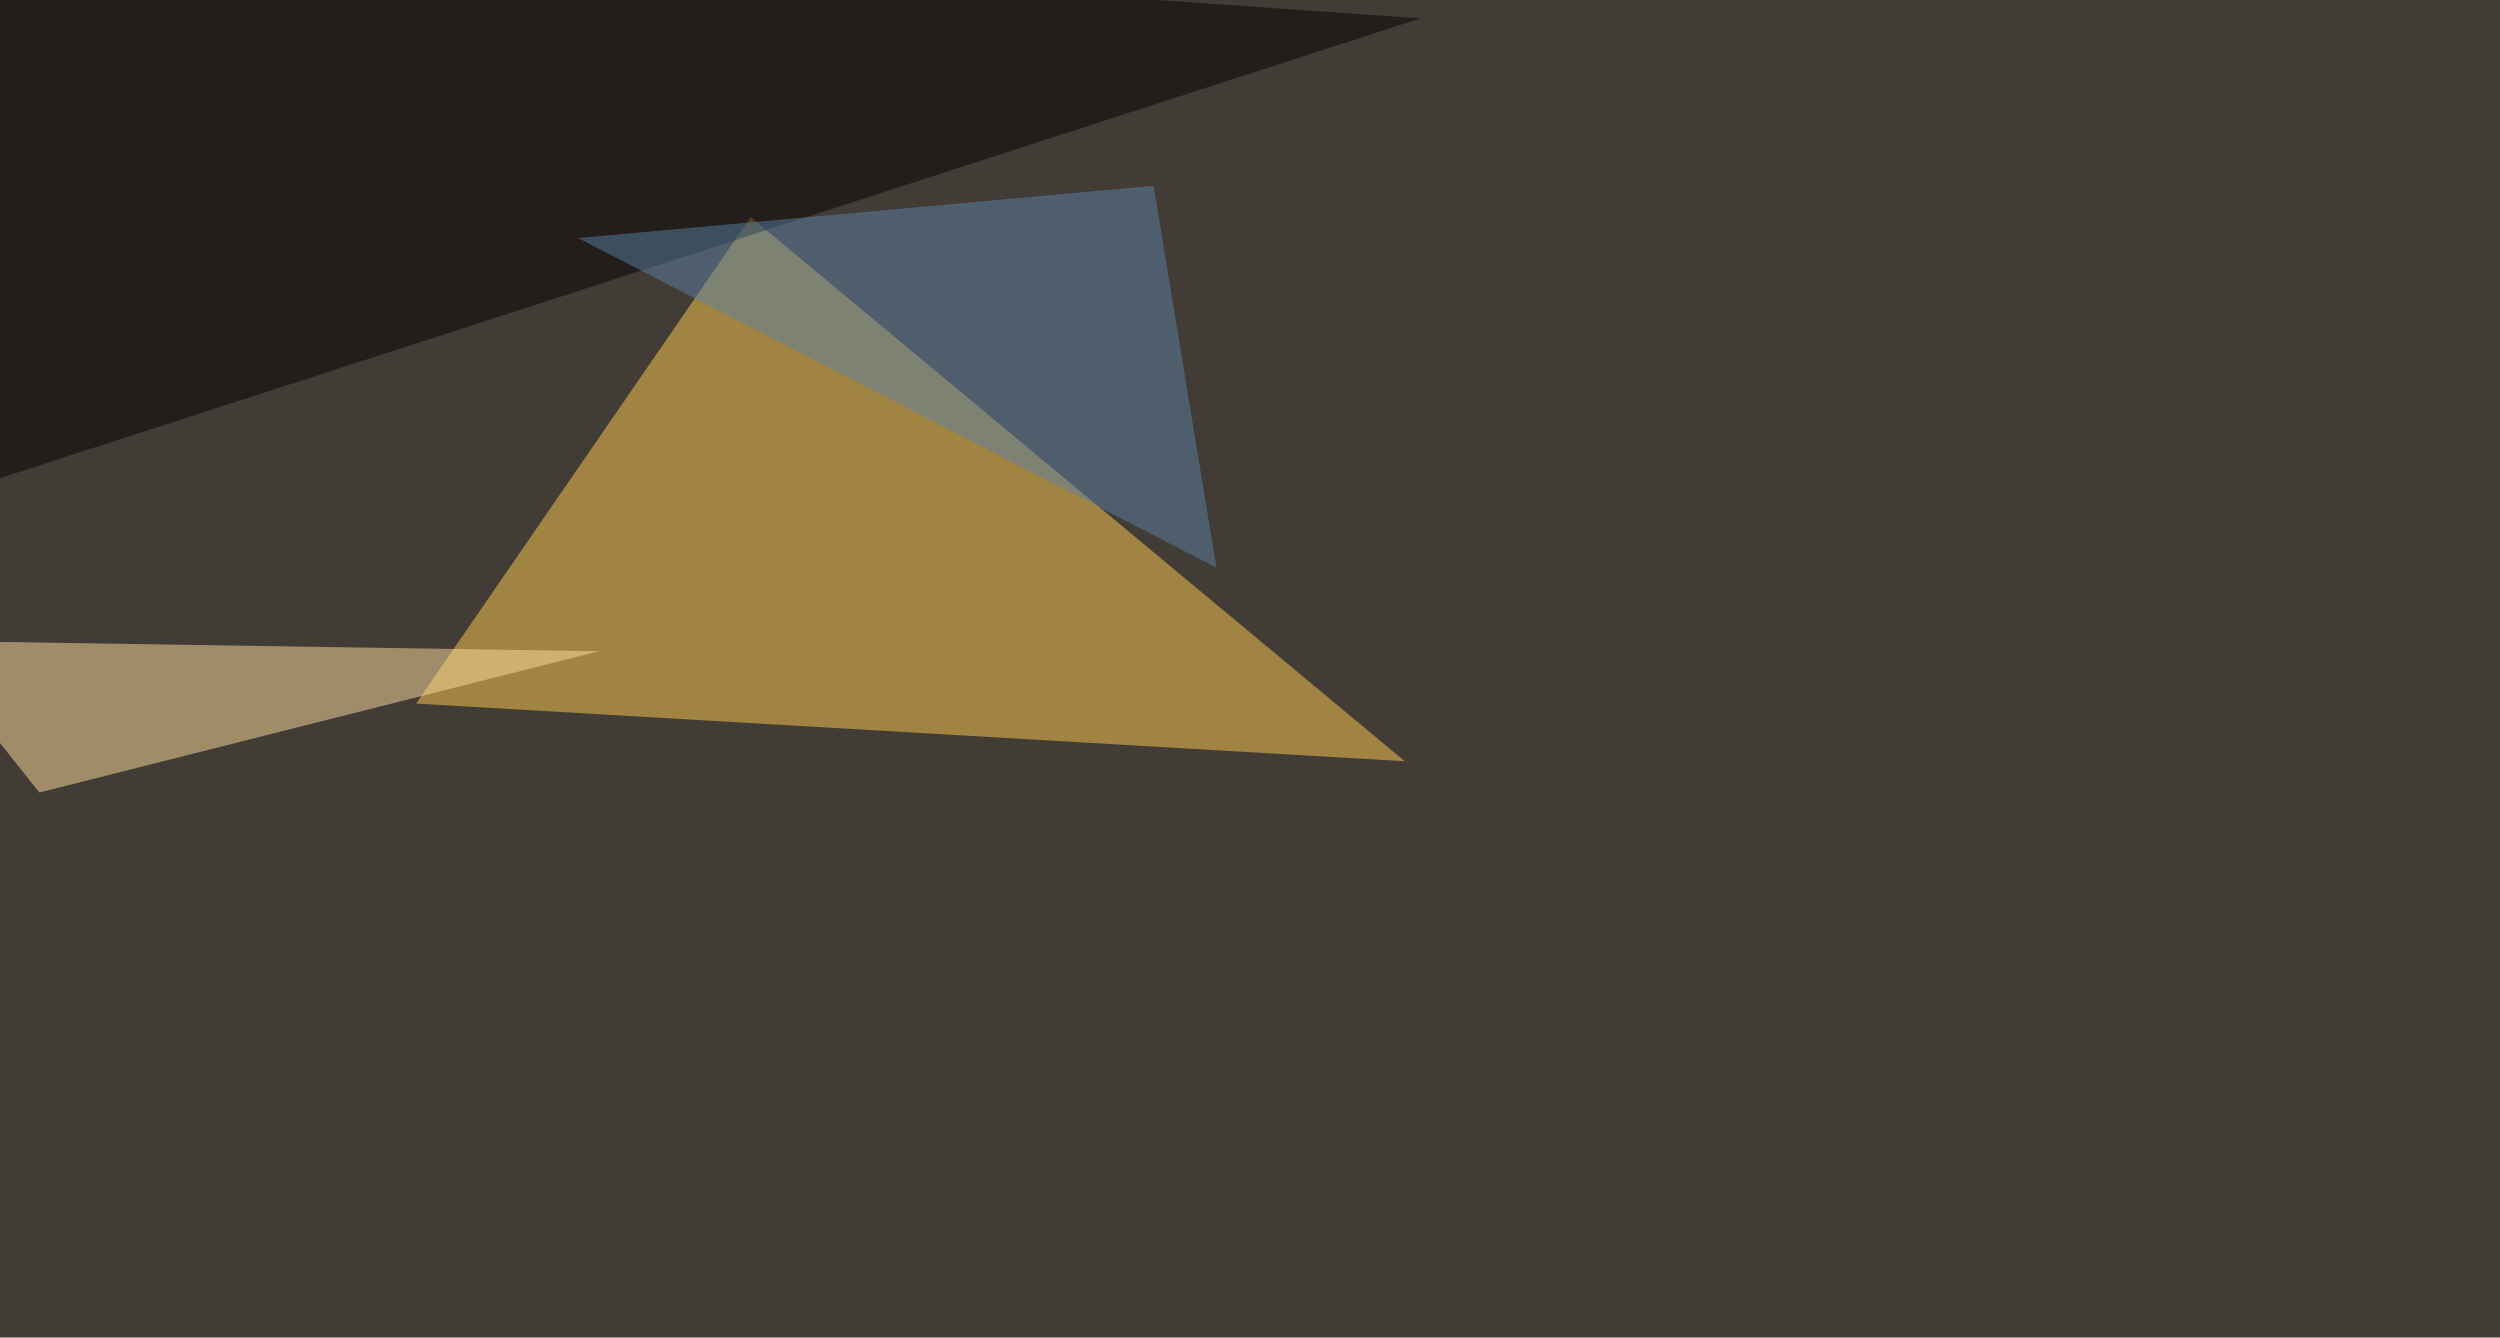 <svg xmlns="http://www.w3.org/2000/svg" width="1400" height="749" ><filter id="a"><feGaussianBlur stdDeviation="55"/></filter><rect width="100%" height="100%" fill="#423c36"/><g filter="url(#a)"><g fill-opacity=".5"><path fill="#ffcd4e" d="M420.4 121.6L233 394l553.7 32.3z"/><path d="M-1.5-45.4L-19 273.9 795.4 10.3z"/><path fill="#ffdc9c" d="M335.4 364.7L22 443.8l-67.4-85z"/><path fill="#5b80a4" d="M323.7 133.3L646 104l35.2 213.9z"/></g></g></svg>